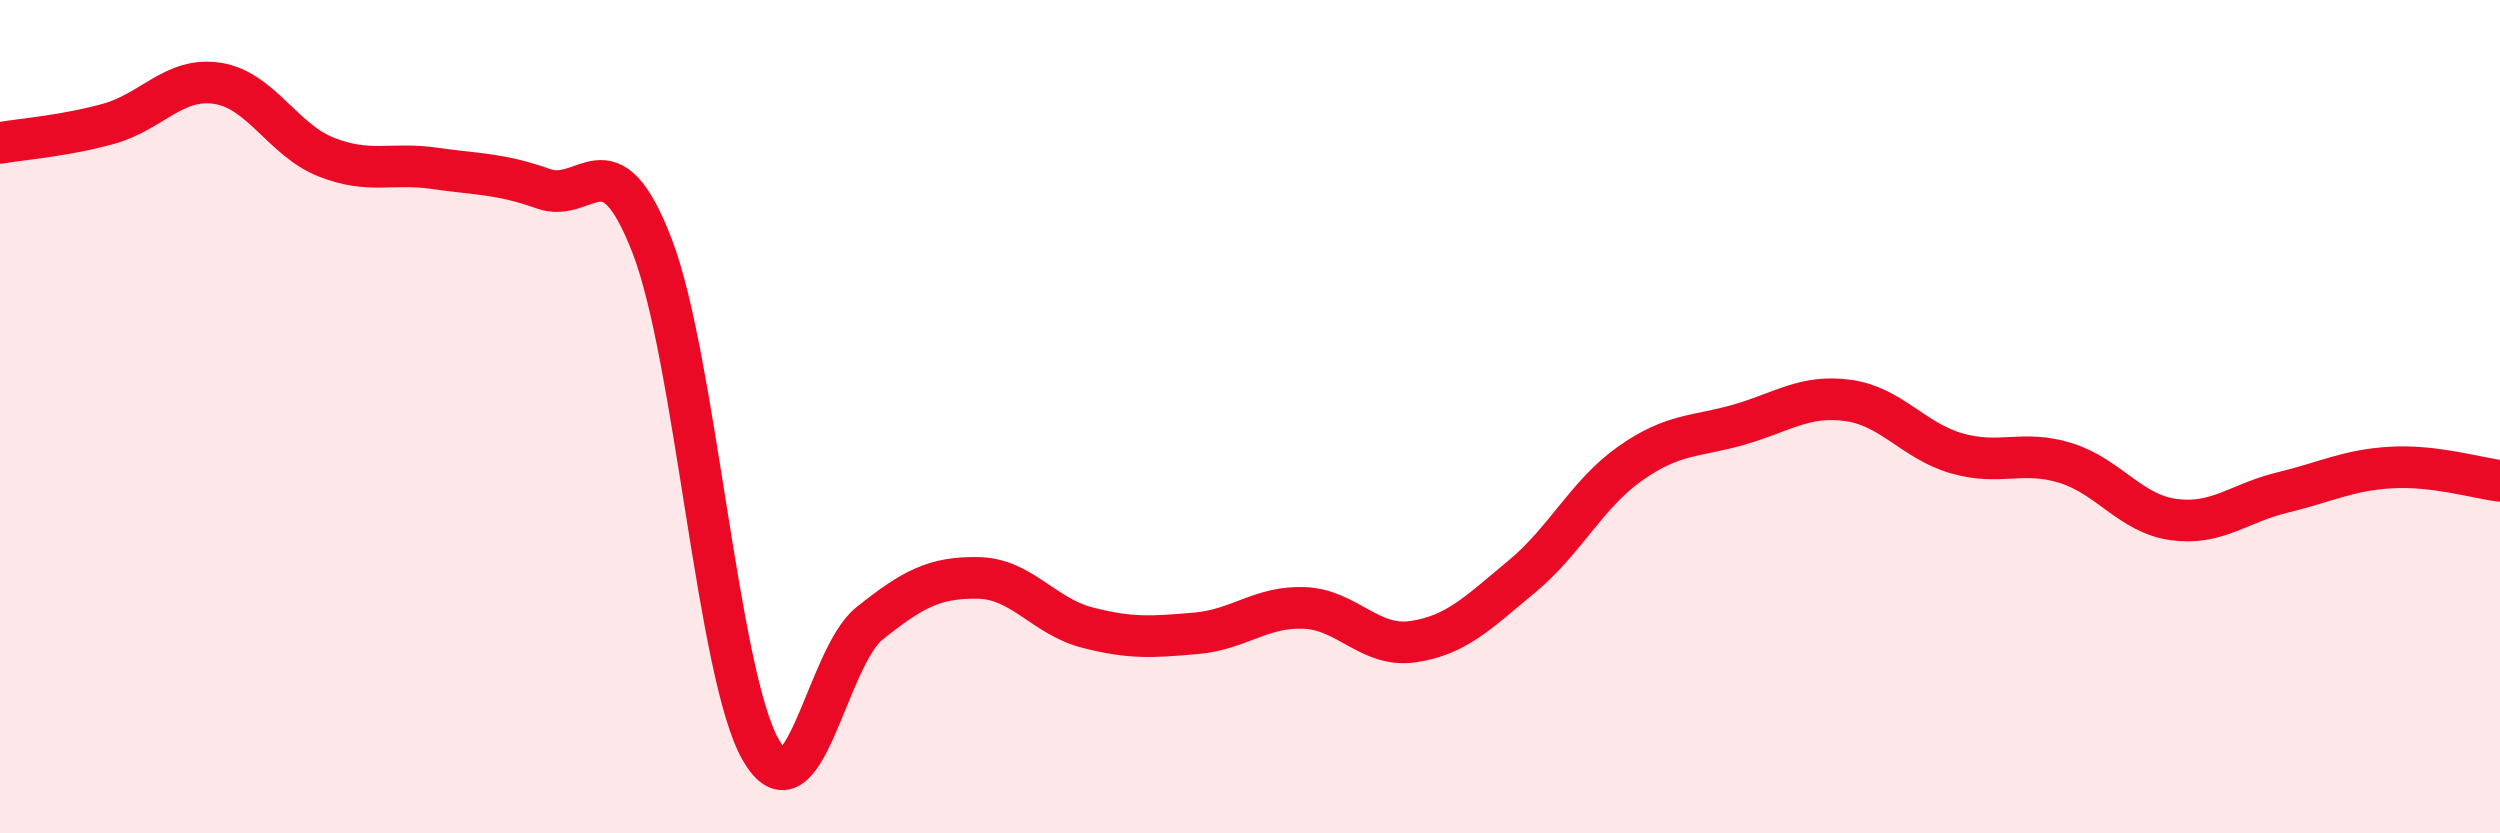 
    <svg width="60" height="20" viewBox="0 0 60 20" xmlns="http://www.w3.org/2000/svg">
      <path
        d="M 0,3.43 C 0.52,3.34 1.57,3.26 2.61,2.97 C 3.65,2.68 4.18,1.84 5.22,2 C 6.26,2.16 6.79,3.36 7.83,3.77 C 8.87,4.18 9.39,3.89 10.43,4.04 C 11.47,4.19 12,4.16 13.04,4.53 C 14.08,4.9 14.61,3.21 15.65,5.9 C 16.69,8.59 17.22,16.19 18.26,18 C 19.3,19.81 19.83,15.79 20.87,14.96 C 21.91,14.13 22.44,13.85 23.48,13.87 C 24.52,13.89 25.05,14.79 26.09,15.06 C 27.13,15.33 27.66,15.29 28.7,15.2 C 29.74,15.11 30.26,14.55 31.3,14.59 C 32.34,14.63 32.87,15.55 33.91,15.4 C 34.95,15.25 35.48,14.7 36.52,13.84 C 37.56,12.98 38.09,11.85 39.13,11.12 C 40.17,10.39 40.7,10.49 41.74,10.19 C 42.78,9.89 43.31,9.47 44.35,9.61 C 45.39,9.75 45.92,10.58 46.96,10.88 C 48,11.18 48.53,10.79 49.57,11.11 C 50.61,11.43 51.13,12.33 52.17,12.47 C 53.21,12.61 53.74,12.07 54.78,11.82 C 55.82,11.57 56.35,11.28 57.39,11.22 C 58.43,11.16 59.48,11.48 60,11.54L60 20L0 20Z"
        fill="#EB0A25"
        opacity="0.1"
        stroke-linecap="round"
        stroke-linejoin="round"
      />
      <path
        d="M 0,3.43 C 0.52,3.34 1.57,3.26 2.61,2.97 C 3.65,2.68 4.18,1.84 5.22,2 C 6.26,2.16 6.79,3.36 7.83,3.77 C 8.87,4.18 9.39,3.89 10.43,4.04 C 11.47,4.19 12,4.16 13.04,4.53 C 14.08,4.9 14.61,3.21 15.65,5.9 C 16.69,8.59 17.22,16.19 18.26,18 C 19.3,19.81 19.83,15.79 20.87,14.96 C 21.91,14.13 22.44,13.85 23.48,13.87 C 24.52,13.89 25.05,14.79 26.09,15.06 C 27.13,15.33 27.66,15.29 28.7,15.2 C 29.74,15.11 30.26,14.55 31.3,14.59 C 32.34,14.63 32.87,15.55 33.91,15.4 C 34.95,15.25 35.48,14.7 36.52,13.84 C 37.56,12.98 38.09,11.85 39.13,11.12 C 40.17,10.39 40.7,10.49 41.74,10.19 C 42.78,9.89 43.31,9.47 44.35,9.61 C 45.39,9.75 45.92,10.58 46.96,10.88 C 48,11.18 48.53,10.79 49.57,11.11 C 50.61,11.43 51.13,12.33 52.17,12.47 C 53.21,12.61 53.74,12.07 54.78,11.82 C 55.82,11.57 56.35,11.28 57.39,11.22 C 58.43,11.16 59.48,11.48 60,11.54"
        stroke="#EB0A25"
        stroke-width="1"
        fill="none"
        stroke-linecap="round"
        stroke-linejoin="round"
      />
    </svg>
  